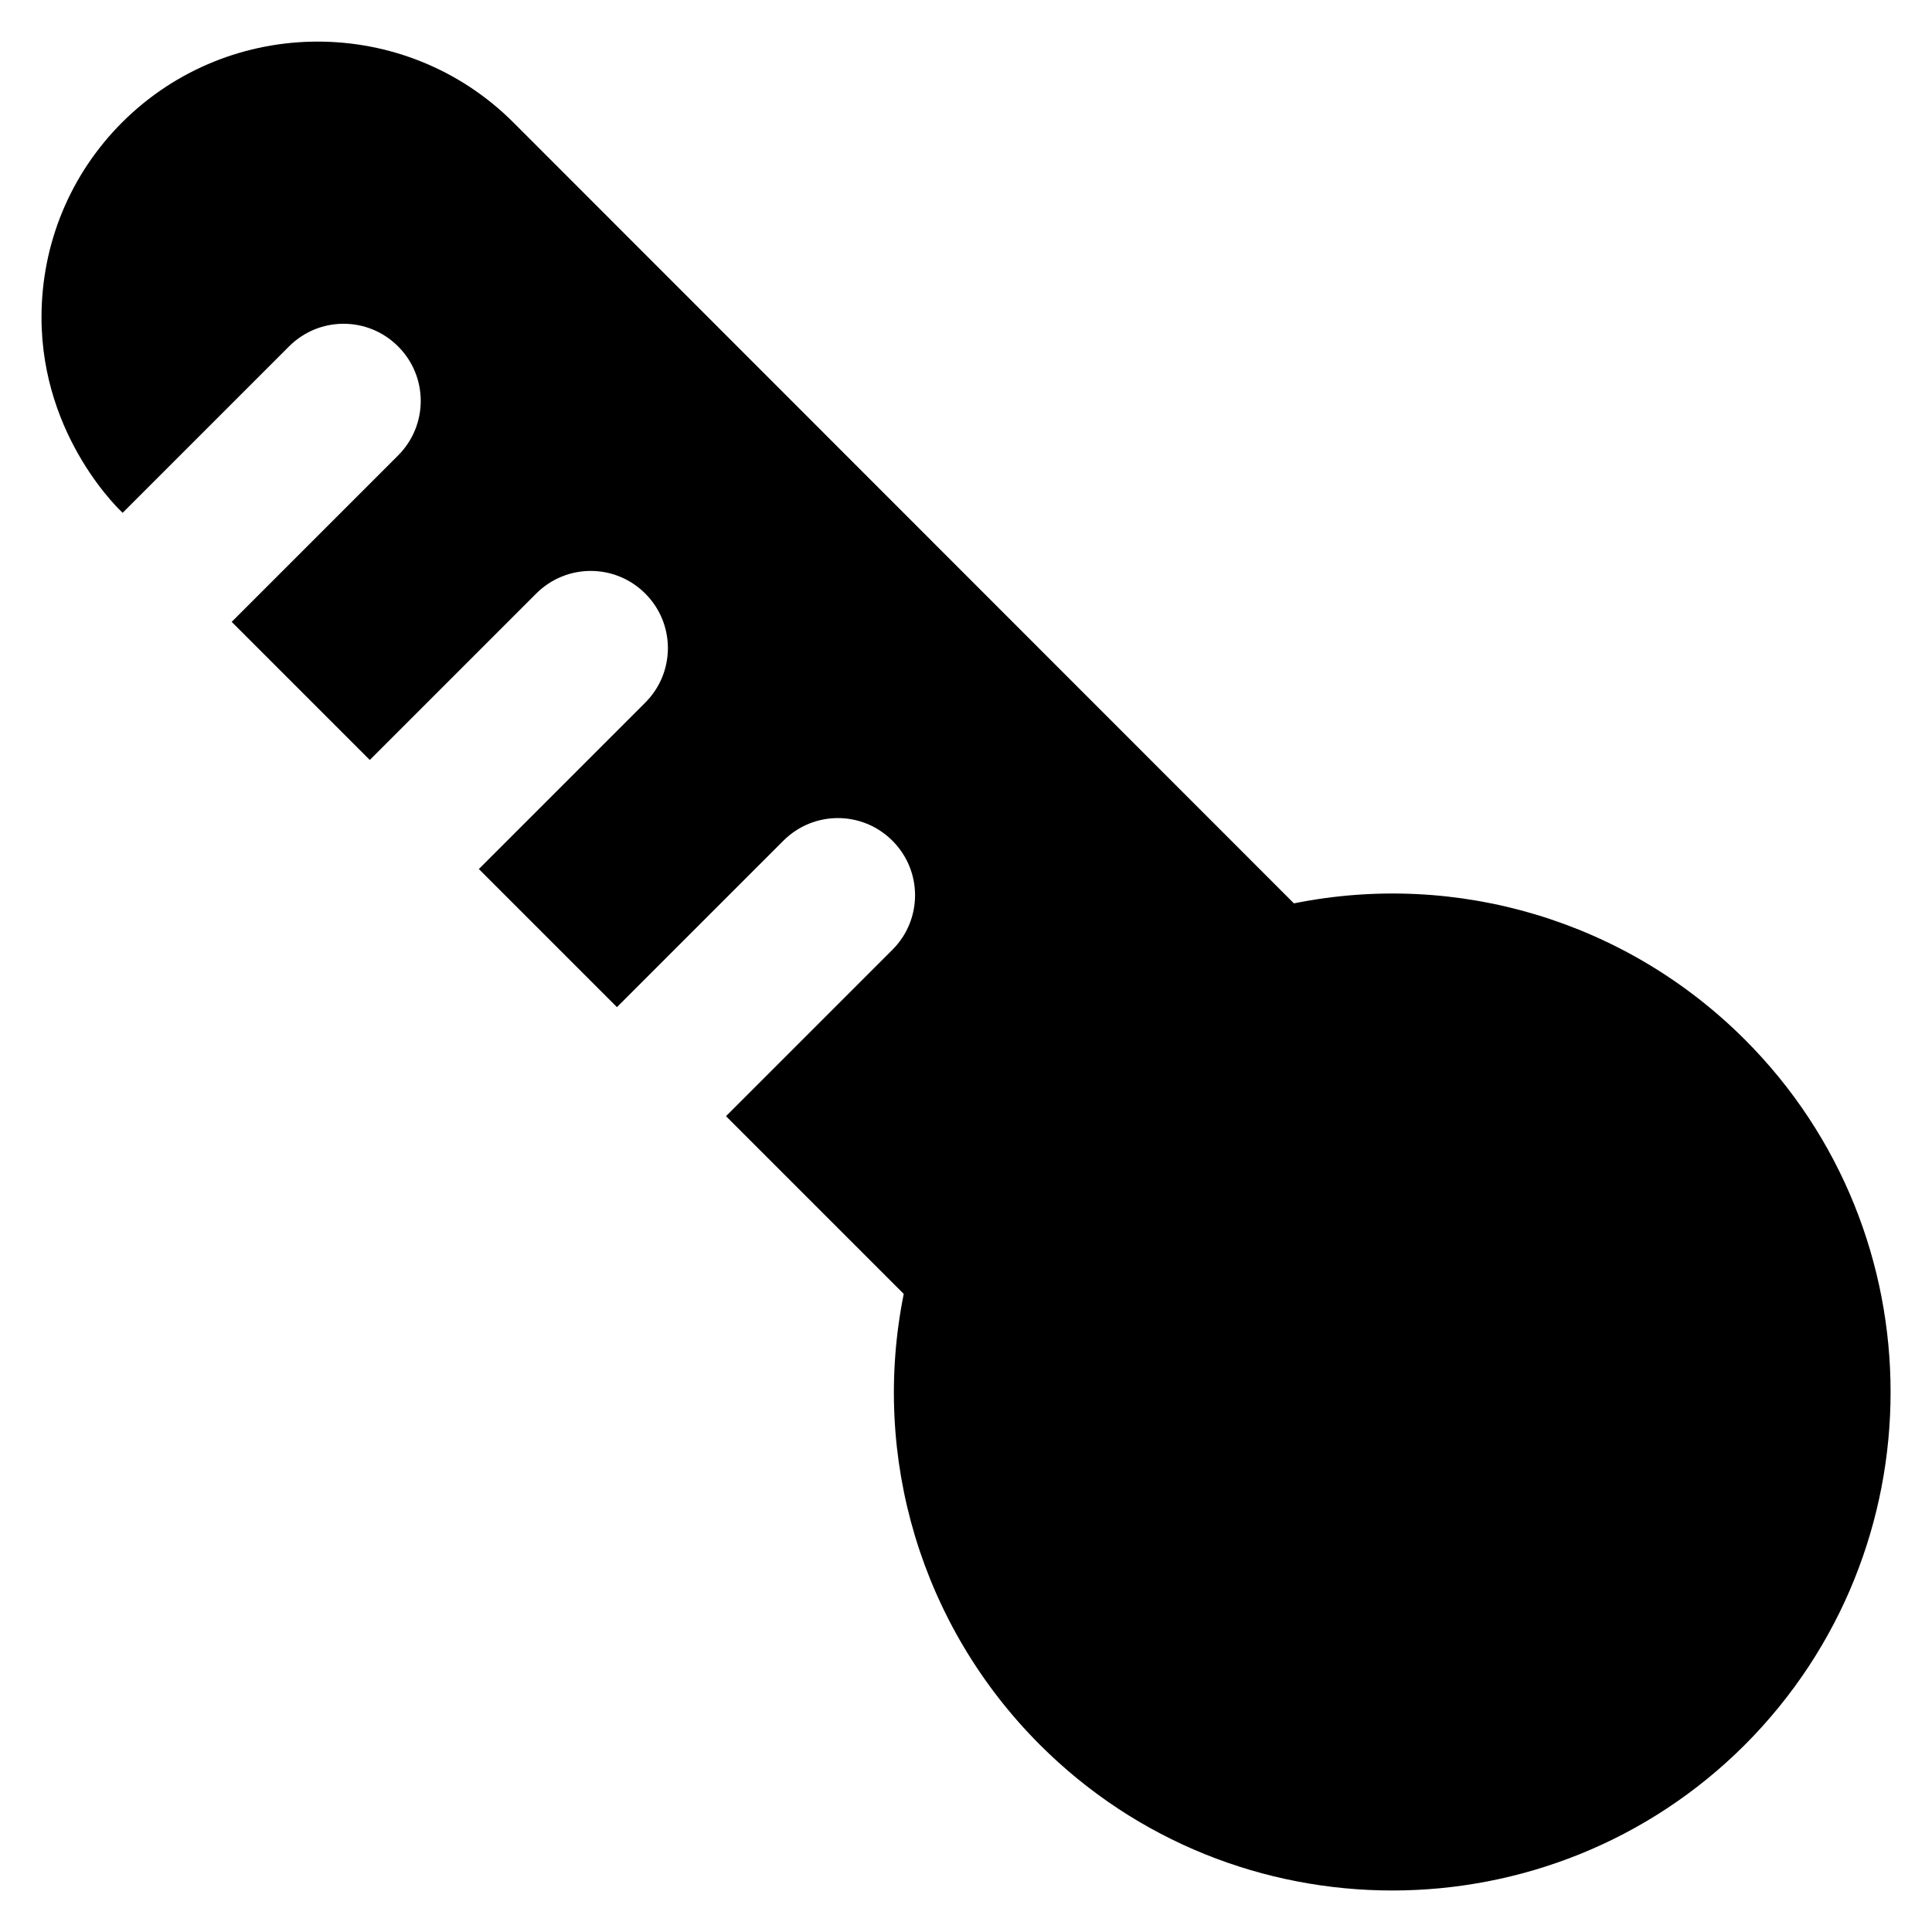 <?xml version='1.0' encoding='utf-8'?>
<!DOCTYPE svg PUBLIC '-//W3C//DTD SVG 1.1//EN' 'http://www.w3.org/Graphics/SVG/1.1/DTD/svg11.dtd'>
<!-- Uploaded to: SVG Repo, www.svgrepo.com, Generator: SVG Repo Mixer Tools -->
<svg fill="#000000" height="800px" width="800px" version="1.1" xmlns="http://www.w3.org/2000/svg" viewBox="0 0 512 512" xmlns:xlink="http://www.w3.org/1999/xlink" enable-background="new 0 0 512 512">
  <g>
    <g>
      <path d="m462.4,275.5c-31.5-31.5-76.3-44.8-119.5-36.1l-206.9-207c-28.6-28.5-75-28.5-103.6-7.10543e-15-13.8,13.8-21.4,32.2-21.4,51.7 0,32.2 21.5,51.8 21.5,51.8l44.1-44.1c8-8 20.9-8 28.9,0 8,8 8,20.9 0,28.9l-44.1,44.1 36.6,36.6 44.1-44.1c8-8 20.9-8 28.9,0 8,8 8,20.9 0,28.9l-44.1,44.1 36.6,36.6 44.1-44.1c8-8 20.9-8 28.9,0 8,8 8,20.9 0,28.9l-44.1,44.1 47.1,47.1c-8.7,43.2 4.6,88 36.1,119.5 25.8,25.8 59.6,38.6 93.4,38.6 33.8,0 67.7-12.9 93.4-38.6 51.5-51.6 51.5-135.4 0-186.9z"/>
    </g>
  </g>
</svg>
